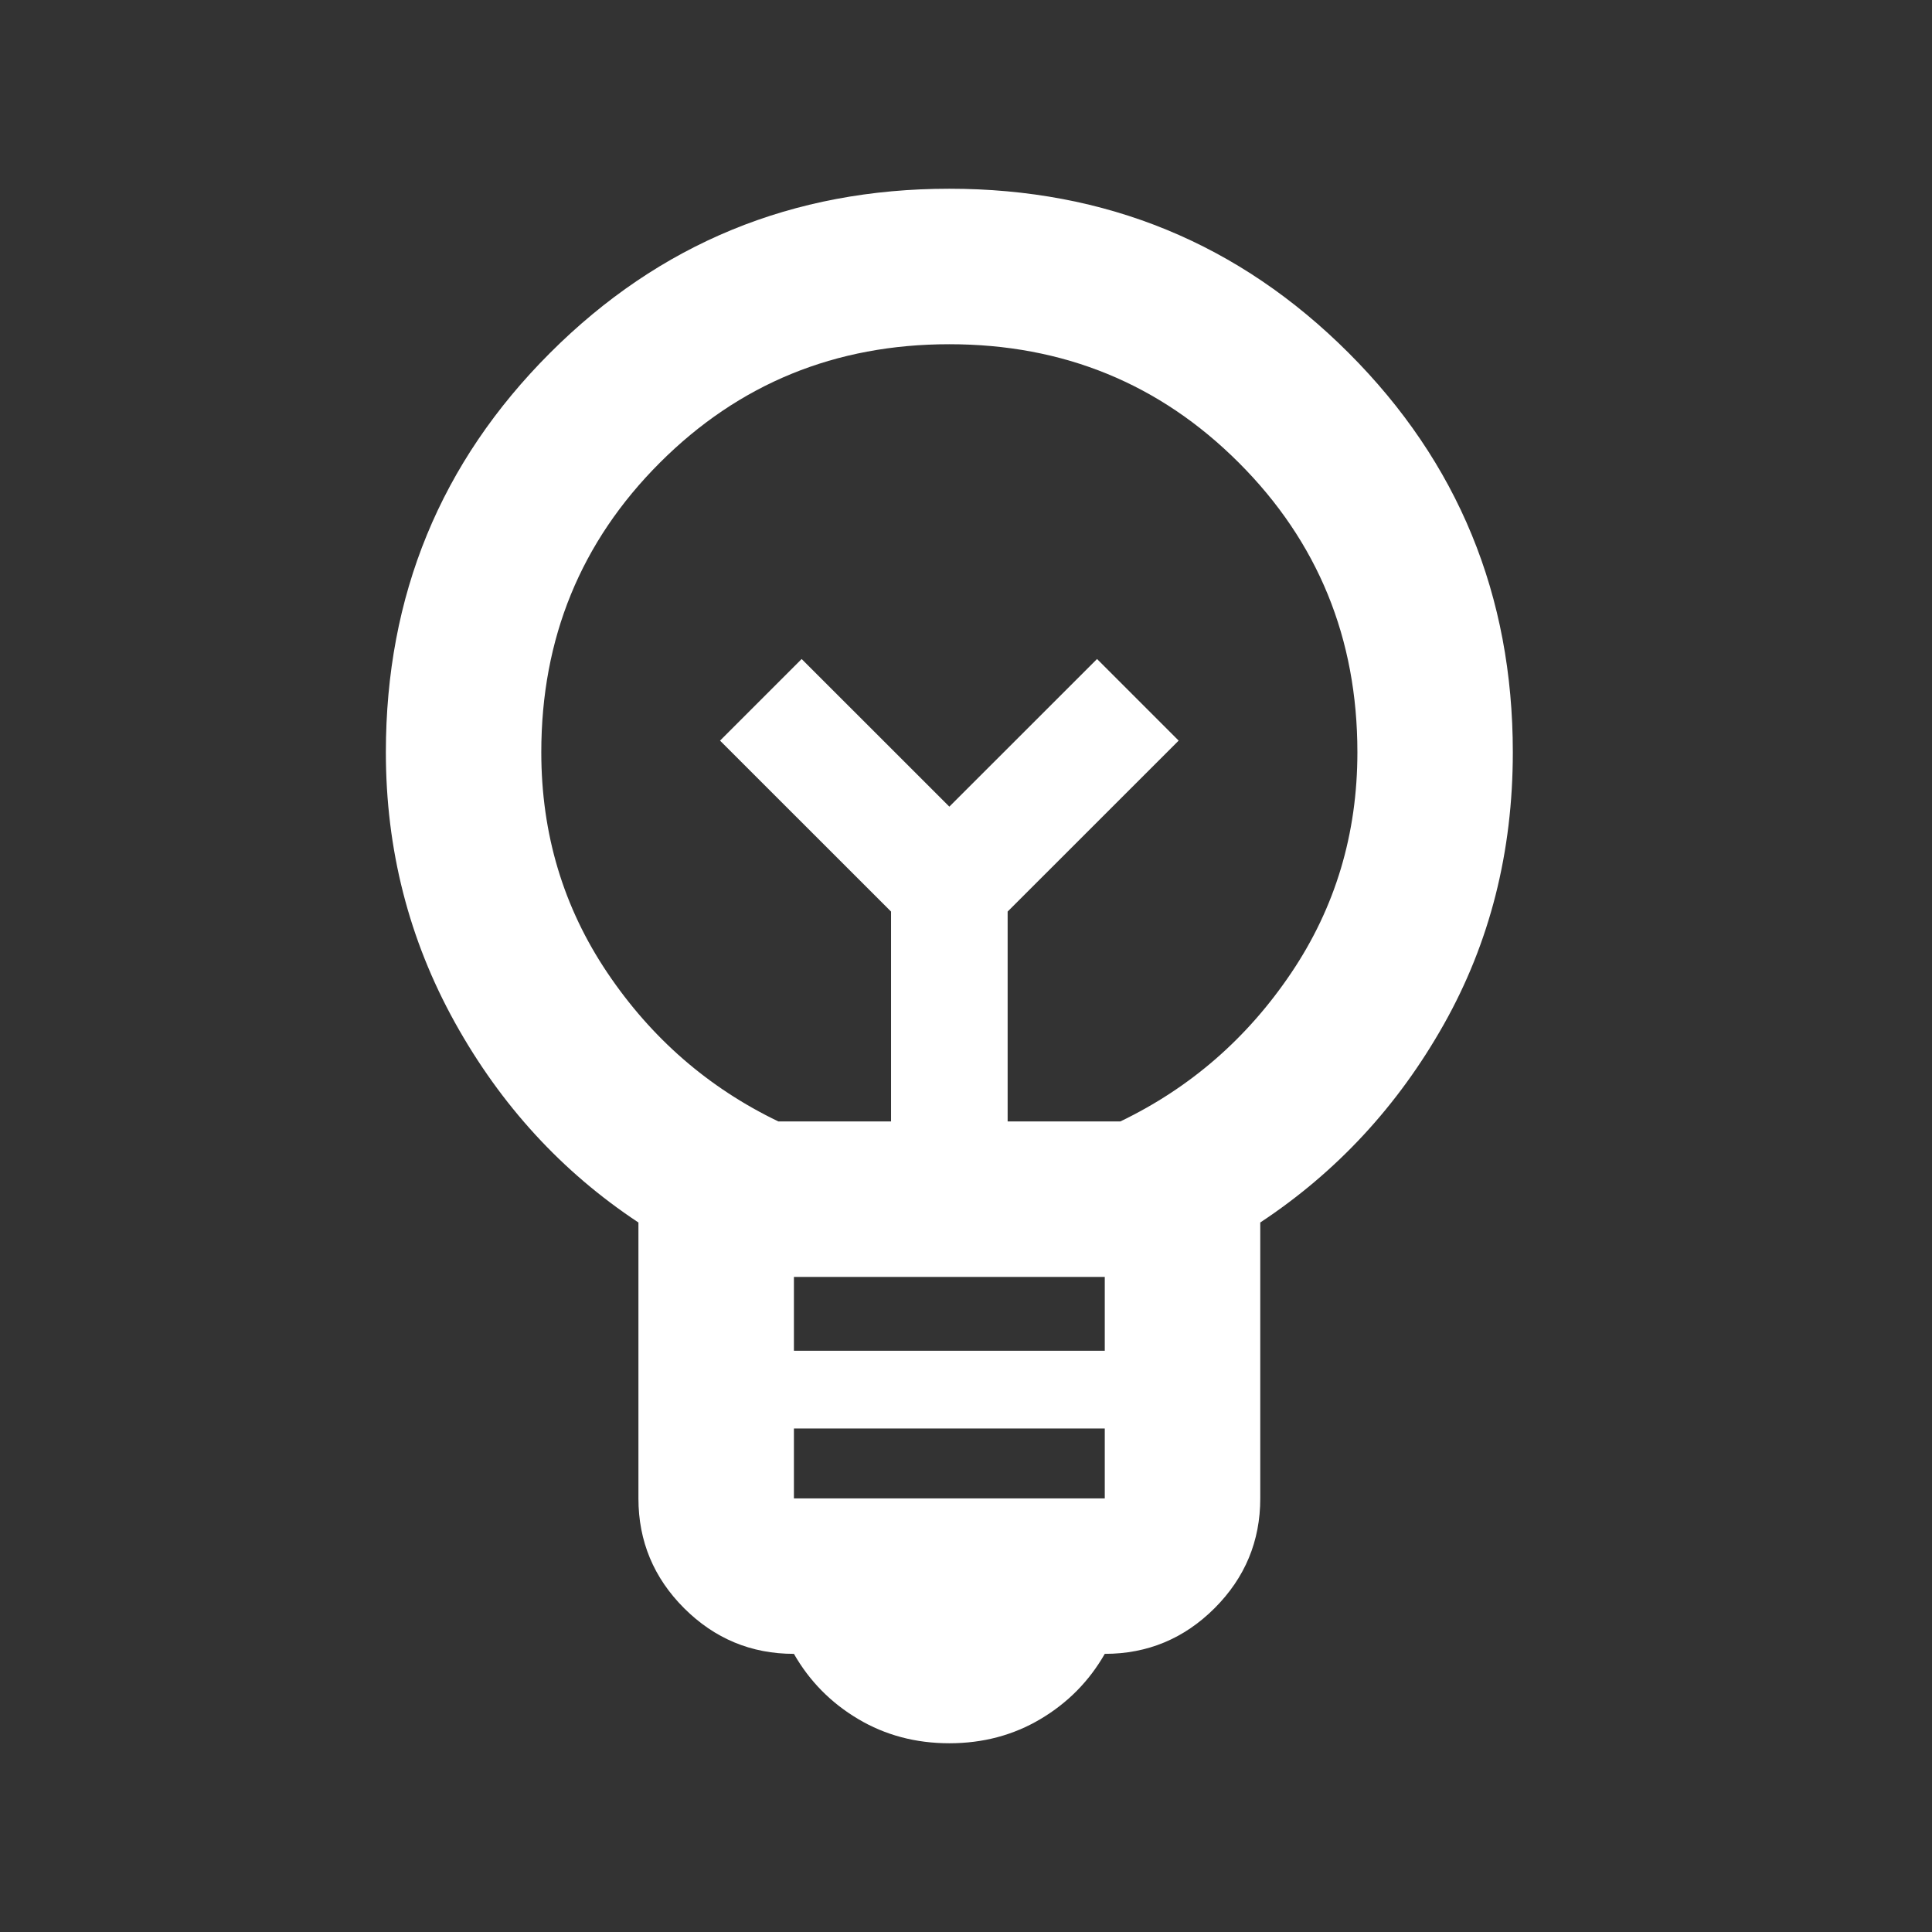 <svg width="29" height="29" viewBox="0 0 29 29" fill="none" xmlns="http://www.w3.org/2000/svg">
<rect x="0" y="0" width="29" height="29" fill="#333333" stroke="none"/>
<g id="emoji_objects_FILL0_wght400_GRAD0_opsz24 1">
<path id="Vector" d="M14.25 26.167C13.744 26.167 13.287 26.045 12.879 25.802C12.471 25.559 12.15 25.233 11.917 24.825C11.275 24.825 10.726 24.596 10.269 24.14C9.812 23.683 9.583 23.133 9.583 22.492V18.35C8.436 17.592 7.517 16.59 6.827 15.346C6.137 14.101 5.792 12.75 5.792 11.292C5.792 8.939 6.613 6.941 8.256 5.298C9.899 3.655 11.897 2.833 14.25 2.833C16.603 2.833 18.601 3.655 20.244 5.298C21.887 6.941 22.708 8.939 22.708 11.292C22.708 12.789 22.363 14.15 21.673 15.375C20.983 16.6 20.064 17.592 18.917 18.35V22.492C18.917 23.133 18.688 23.683 18.231 24.14C17.774 24.596 17.225 24.825 16.583 24.825C16.35 25.233 16.029 25.559 15.621 25.802C15.213 26.045 14.756 26.167 14.25 26.167ZM11.917 22.492H16.583V21.442H11.917V22.492ZM11.917 20.275H16.583V19.167H11.917V20.275ZM11.683 16.833H13.375V13.683L10.808 11.117L12.033 9.892L14.25 12.108L16.467 9.892L17.692 11.117L15.125 13.683V16.833H16.817C17.867 16.328 18.722 15.584 19.383 14.602C20.044 13.62 20.375 12.517 20.375 11.292C20.375 9.581 19.782 8.132 18.596 6.946C17.41 5.76 15.961 5.167 14.25 5.167C12.539 5.167 11.09 5.76 9.904 6.946C8.718 8.132 8.125 9.581 8.125 11.292C8.125 12.517 8.456 13.62 9.117 14.602C9.778 15.584 10.633 16.328 11.683 16.833Z" fill="white"/>
</g>
</svg>
